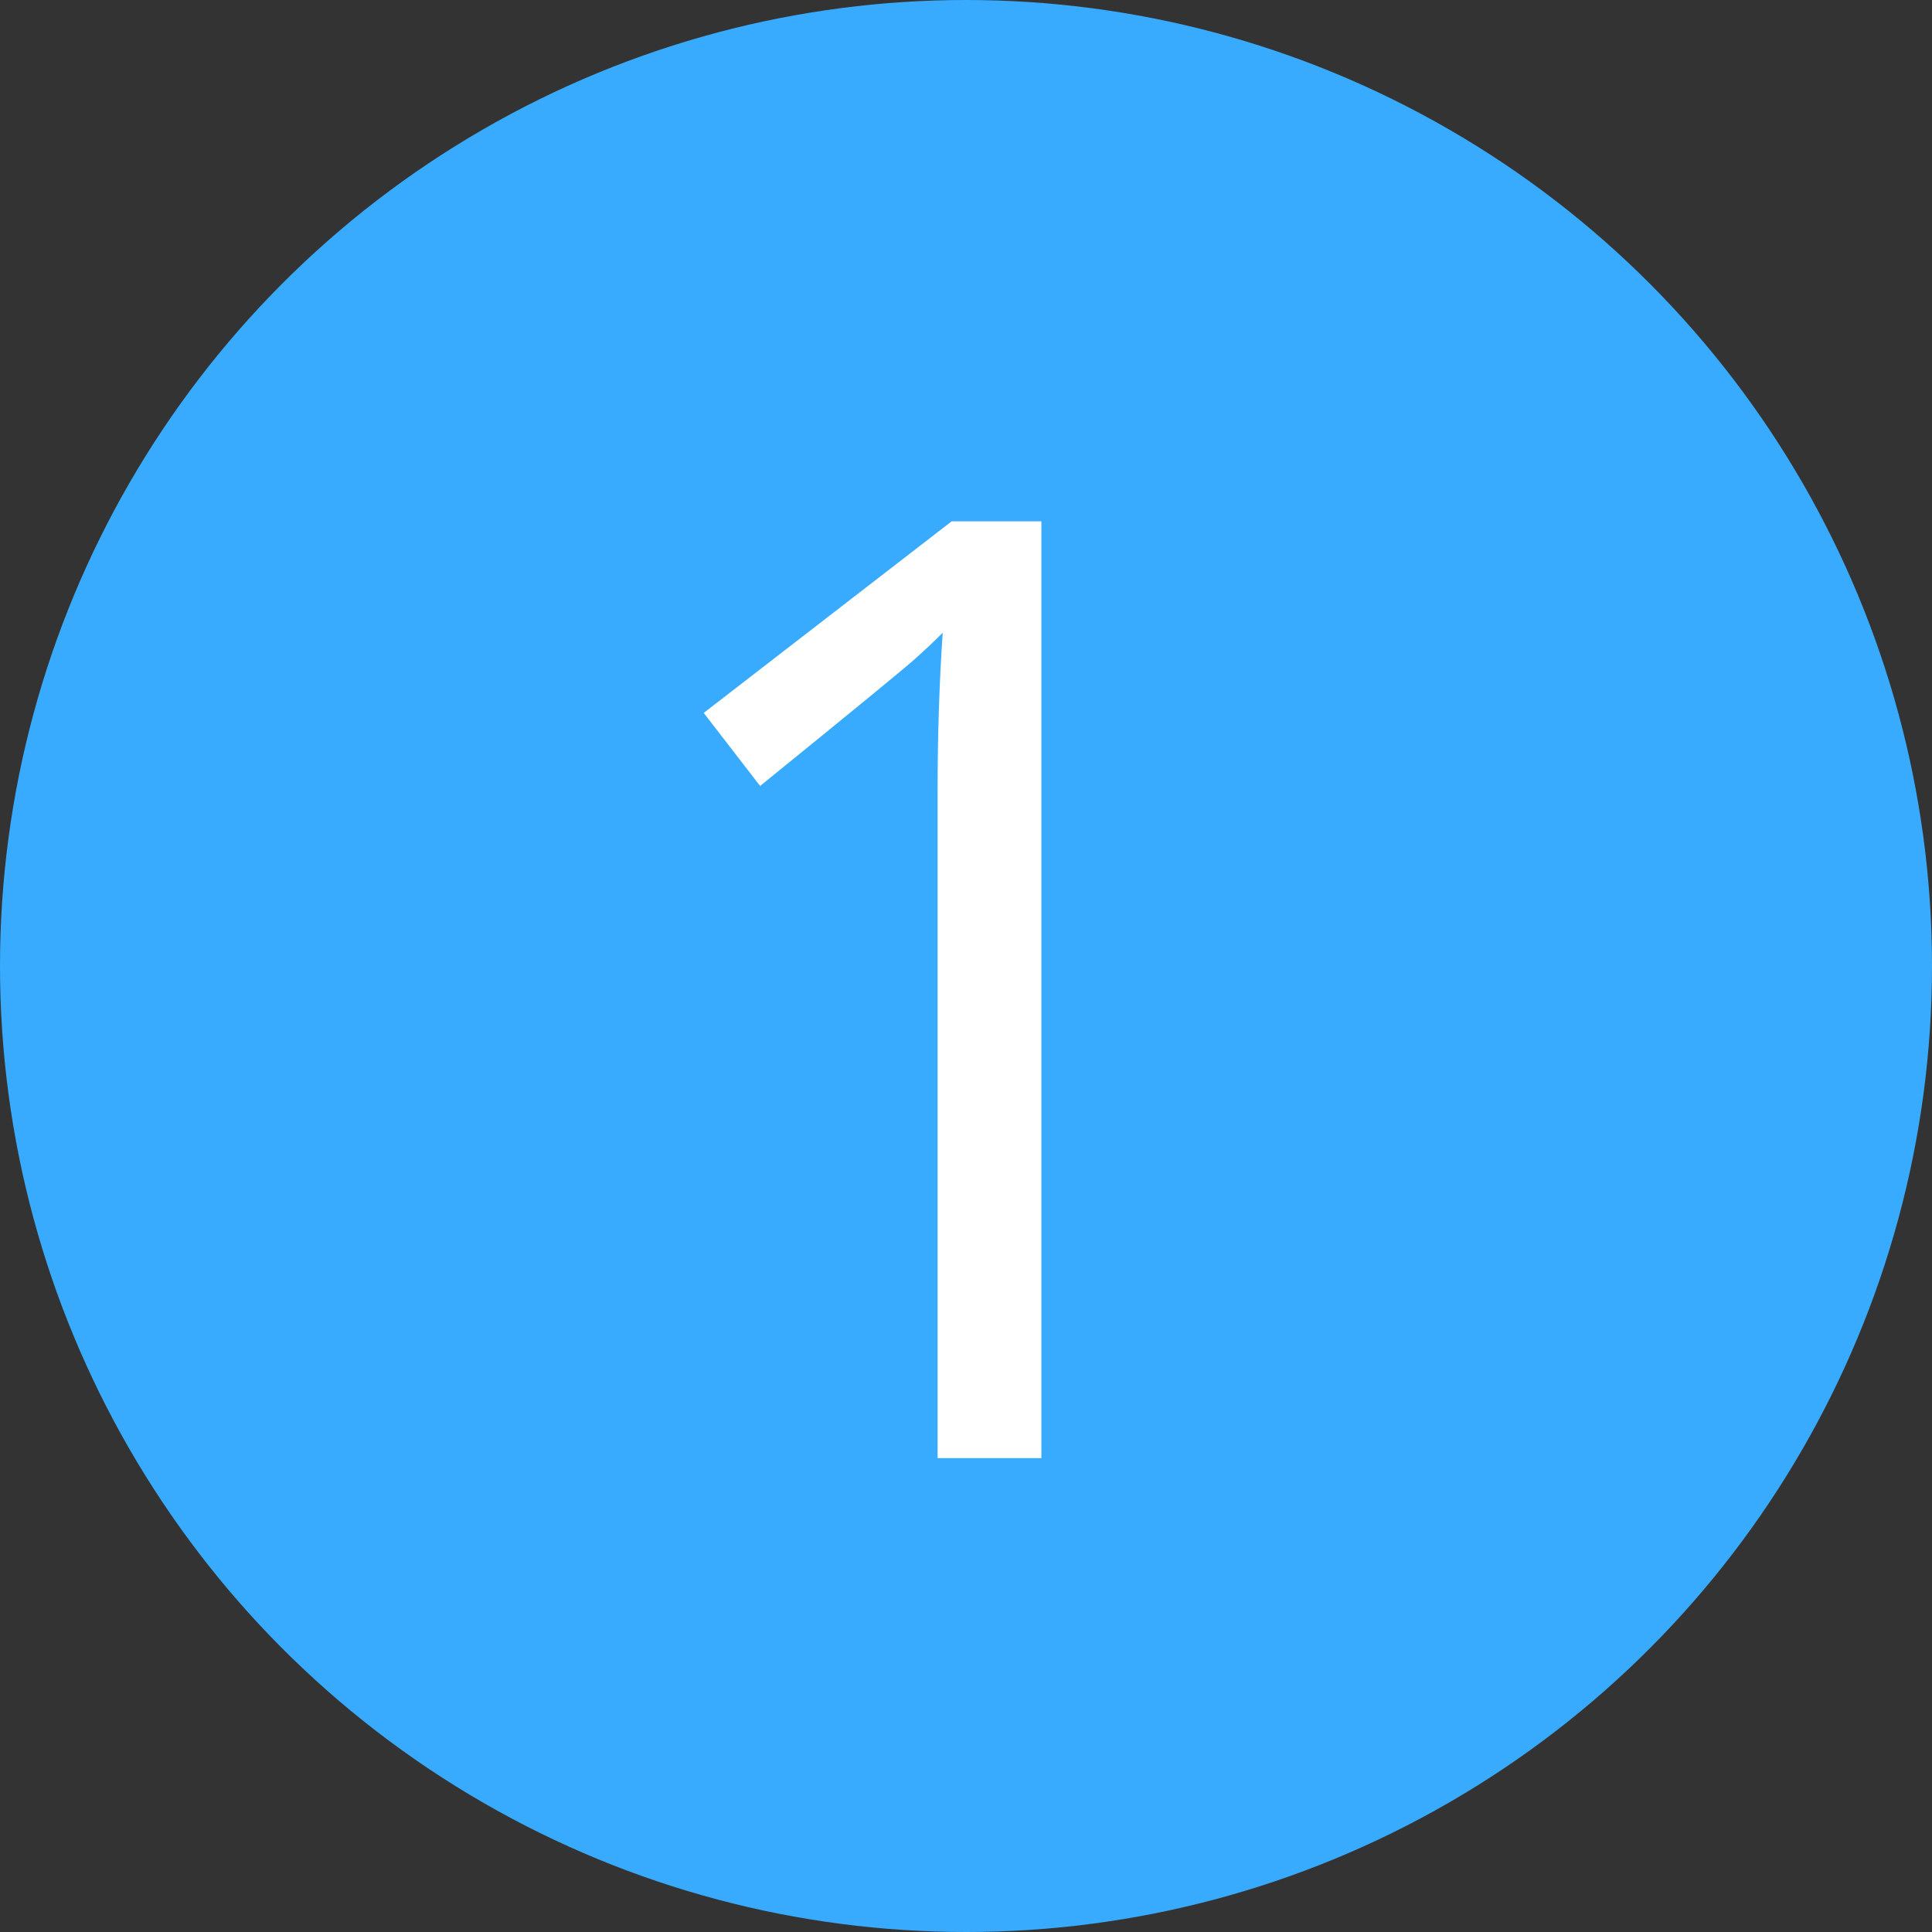 <svg width="53" height="53" viewBox="0 0 53 53" fill="none" xmlns="http://www.w3.org/2000/svg">
<rect x="0" y="0" width="53" height="53" fill="#333333" stroke="none"/>
<circle cx="26.5" cy="26.5" r="26.5" fill="#38ABFF"/>
<path d="M28.568 40H25.721V21.684C25.721 20.16 25.768 18.719 25.861 17.359C25.615 17.605 25.34 17.863 25.035 18.133C24.73 18.402 23.336 19.545 20.852 21.561L19.305 19.557L26.107 14.301H28.568V40Z" fill="white"/>
</svg>
